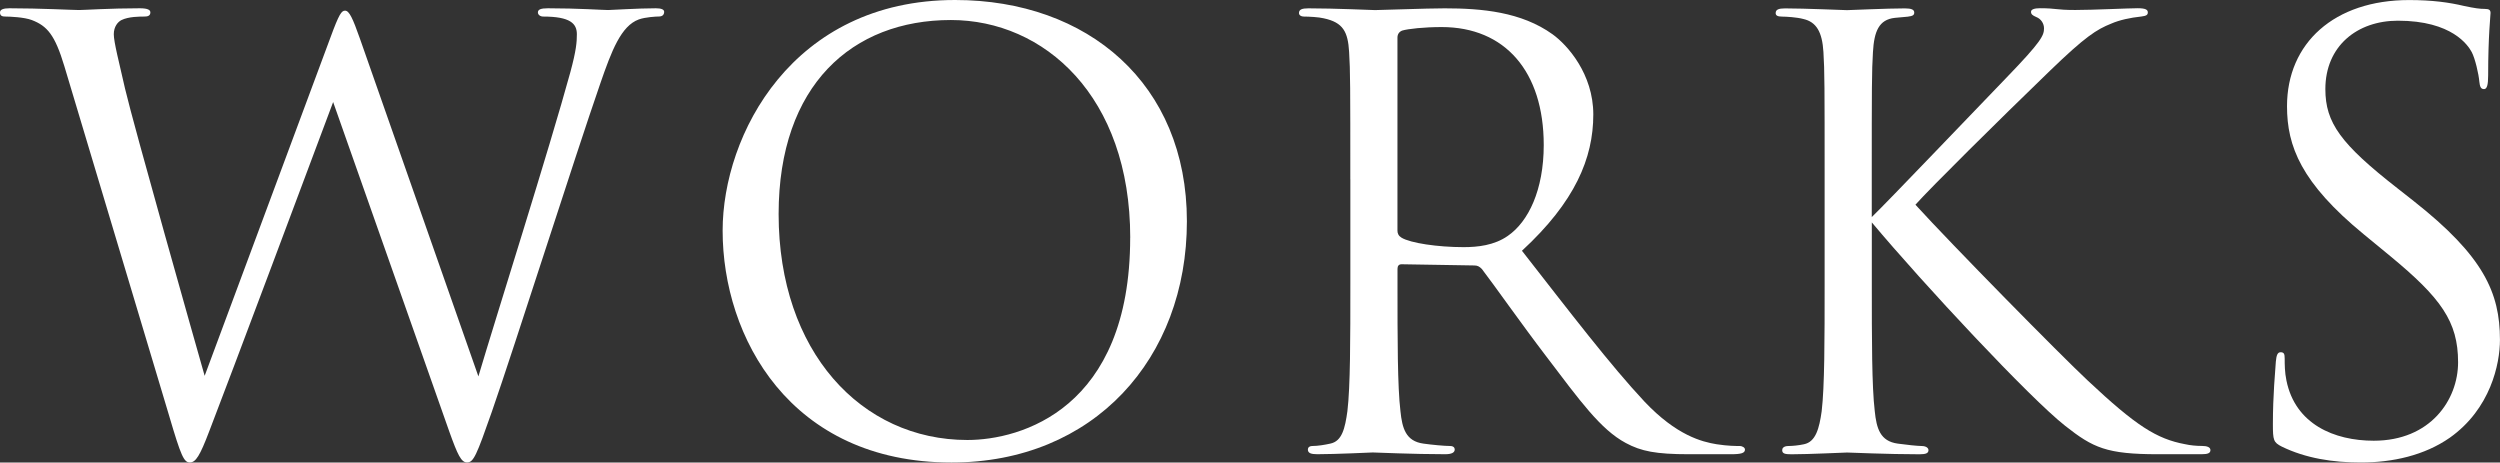 <?xml version="1.0" encoding="UTF-8"?><svg id="_レイヤー_2" xmlns="http://www.w3.org/2000/svg" viewBox="0 0 483.13 89.38"><rect x="0" y="0" width="483.13" height="89.38" fill="#333333" stroke="none"/><defs><style>.cls-1{fill:#fff;}</style></defs><g id="_レイヤー_1-2"><path class="cls-1" d="M12.43,12.77c-1.82-6.04-3.31-7.75-6.27-8.89-1.48-.57-4.33-.68-5.13-.68-.57,0-1.03-.11-1.03-.8,0-.57.68-.8,1.82-.8,5.93,0,12.2.34,13.45.34,1.03,0,6.04-.34,11.74-.34,1.6,0,2.05.34,2.05.8,0,.68-.57.8-1.14.8-.91,0-3.08,0-4.45.68-.68.34-1.48,1.25-1.48,2.74s1.03,5.47,2.17,10.49c1.71,7.3,13.57,49.13,15.39,55.52L63.84,7.3c1.71-4.67,2.17-5.24,2.85-5.24.8,0,1.48,1.48,2.85,5.36l22.91,65.32c3.31-11.17,13.79-44.23,17.78-58.82,1.14-4.22,1.25-5.81,1.25-7.3,0-2.05-1.25-3.42-6.5-3.42-.57,0-1.03-.34-1.03-.8,0-.57.57-.8,1.94-.8,5.81,0,10.6.34,11.63.34.8,0,5.7-.34,9.23-.34,1.03,0,1.6.23,1.6.68,0,.57-.34.91-1.03.91-.46,0-2.62.11-3.88.57-3.42,1.25-5.24,6.04-7.41,12.31-5.02,14.48-16.53,50.73-20.98,63.5-2.96,8.44-3.53,9.8-4.79,9.8-1.14,0-1.82-1.48-3.42-5.93l-22.46-63.72c-4.22,11.29-19.84,53.01-23.94,63.61-1.82,4.79-2.62,6.04-3.76,6.04s-1.71-1.25-3.99-9.01L12.43,12.77Z"/><path class="cls-1" d="M139.65,44.57c0-18.47,13.45-44.57,44.92-44.57,25.65,0,44.8,16.19,44.8,42.75s-18.01,46.63-45.49,46.63c-31.24,0-44.23-24.28-44.23-44.8ZM218.42,45.94c0-27.36-16.64-42.07-34.66-42.07-19.04,0-33.29,12.54-33.29,37.5,0,26.56,15.96,43.66,36.48,43.66,10.26,0,31.46-5.93,31.46-39.1Z"/><path class="cls-1" d="M260.95,34.66c0-17.78,0-20.98-.23-24.62-.23-3.88-1.14-5.7-4.9-6.5-.91-.23-2.85-.34-3.88-.34-.46,0-.91-.23-.91-.68,0-.68.57-.91,1.82-.91,5.13,0,12.31.34,12.88.34,1.25,0,9.92-.34,13.45-.34,7.18,0,14.82.68,20.86,5.02,2.85,2.05,7.87,7.64,7.87,15.5,0,8.44-3.53,16.87-13.79,26.33,9.35,11.97,17.1,22.12,23.71,29.18,6.16,6.5,11.06,7.75,13.91,8.21,2.17.34,3.76.34,4.45.34.57,0,1.03.34,1.03.68,0,.68-.68.91-2.74.91h-8.09c-6.38,0-9.23-.57-12.2-2.17-4.9-2.62-8.89-8.21-15.39-16.76-4.79-6.27-10.15-13.91-12.43-16.87-.46-.46-.8-.68-1.48-.68l-14.02-.23c-.57,0-.8.34-.8.91v2.74c0,10.94,0,19.95.57,24.74.34,3.31,1.03,5.81,4.45,6.27,1.6.23,4.1.46,5.13.46.68,0,.91.34.91.68,0,.57-.57.91-1.82.91-6.27,0-13.45-.34-14.02-.34-.11,0-7.3.34-10.72.34-1.25,0-1.82-.23-1.82-.91,0-.34.23-.68.91-.68,1.03,0,2.39-.23,3.42-.46,2.28-.46,2.85-2.96,3.31-6.27.57-4.79.57-13.79.57-24.74v-20.06ZM270.06,44.57c0,.57.23,1.03.8,1.37,1.71,1.03,6.95,1.82,11.97,1.82,2.74,0,5.93-.34,8.55-2.17,3.99-2.74,6.95-8.89,6.95-17.56,0-14.25-7.52-22.8-19.72-22.8-3.42,0-6.5.34-7.64.68-.57.23-.91.68-.91,1.37v37.28Z"/><path class="cls-1" d="M361.72,41.95c3.53-3.42,19.04-19.72,25.99-26.9,6.84-7.07,7.3-8.21,7.3-9.58,0-.91-.57-1.82-1.48-2.17-.8-.34-1.03-.57-1.03-1.03s.68-.68,1.71-.68c3.31,0,2.96.34,6.84.34,3.53,0,10.26-.34,12.08-.34,1.6,0,1.94.34,1.94.8s-.23.68-1.25.8c-2.17.23-4.22.68-5.81,1.37-2.85,1.14-5.02,2.51-11.86,9.12-10.03,9.69-23.03,22.57-25.99,25.88,7.18,7.87,27.93,28.96,33.29,33.97,9.35,8.78,13.34,11.29,18.81,12.31,1.03.23,2.17.34,3.31.34.91,0,1.6.23,1.6.8s-.46.8-1.71.8h-8.44c-9.92,0-12.54-1.25-17.9-5.47-6.84-5.36-27.36-27.36-37.39-39.33v11.74c0,10.94,0,19.95.57,24.74.34,3.31,1.03,5.81,4.45,6.27,1.6.23,3.88.46,4.56.46,1.03,0,1.37.46,1.37.8,0,.57-.46.8-1.71.8-6.27,0-13.45-.34-14.02-.34s-7.3.34-10.72.34c-1.25,0-1.82-.11-1.82-.8,0-.34.23-.8,1.25-.8.68,0,1.94-.11,2.96-.34,2.28-.46,2.96-3.08,3.42-6.38.57-4.79.57-13.79.57-24.74v-20.06c0-17.78,0-20.98-.23-24.62-.23-3.88-1.37-5.81-3.88-6.38-1.25-.34-3.31-.46-4.1-.46-.91,0-1.25-.23-1.25-.68,0-.68.57-.91,1.82-.91,3.76,0,11.4.34,11.97.34s7.75-.34,11.17-.34c1.25,0,1.82.23,1.82.8,0,.46-.23.68-1.25.8-1.25.11-1.37.11-2.51.23-3.08.34-3.99,2.62-4.22,6.61-.23,3.65-.23,6.84-.23,24.62v7.3Z"/><path class="cls-1" d="M440.95,86.3c-1.6-.8-1.71-1.25-1.71-4.33,0-5.7.46-10.26.57-12.08.11-1.25.34-1.82.91-1.82.68,0,.8.34.8,1.25,0,1.03,0,2.62.34,4.22,1.71,8.44,9.23,11.63,16.87,11.63,10.94,0,16.3-7.87,16.3-15.16,0-7.87-3.31-12.43-13.11-20.52l-5.13-4.22c-12.08-9.92-14.82-16.99-14.82-24.74,0-12.2,9.12-20.52,23.6-20.52,4.45,0,7.75.46,10.6,1.14,2.17.46,3.08.57,3.99.57s1.14.23,1.14.8-.46,4.33-.46,12.08c0,1.82-.23,2.62-.8,2.62-.68,0-.8-.57-.91-1.48-.11-1.37-.8-4.45-1.48-5.7-.68-1.25-3.76-6.04-14.25-6.04-7.87,0-14.02,4.9-14.02,13.22,0,6.5,2.96,10.6,13.91,19.15l3.19,2.51c13.45,10.6,16.64,17.67,16.64,26.79,0,4.67-1.82,13.34-9.69,18.92-4.9,3.42-11.06,4.79-17.21,4.79-5.36,0-10.6-.8-15.28-3.08Z"/></g></svg>